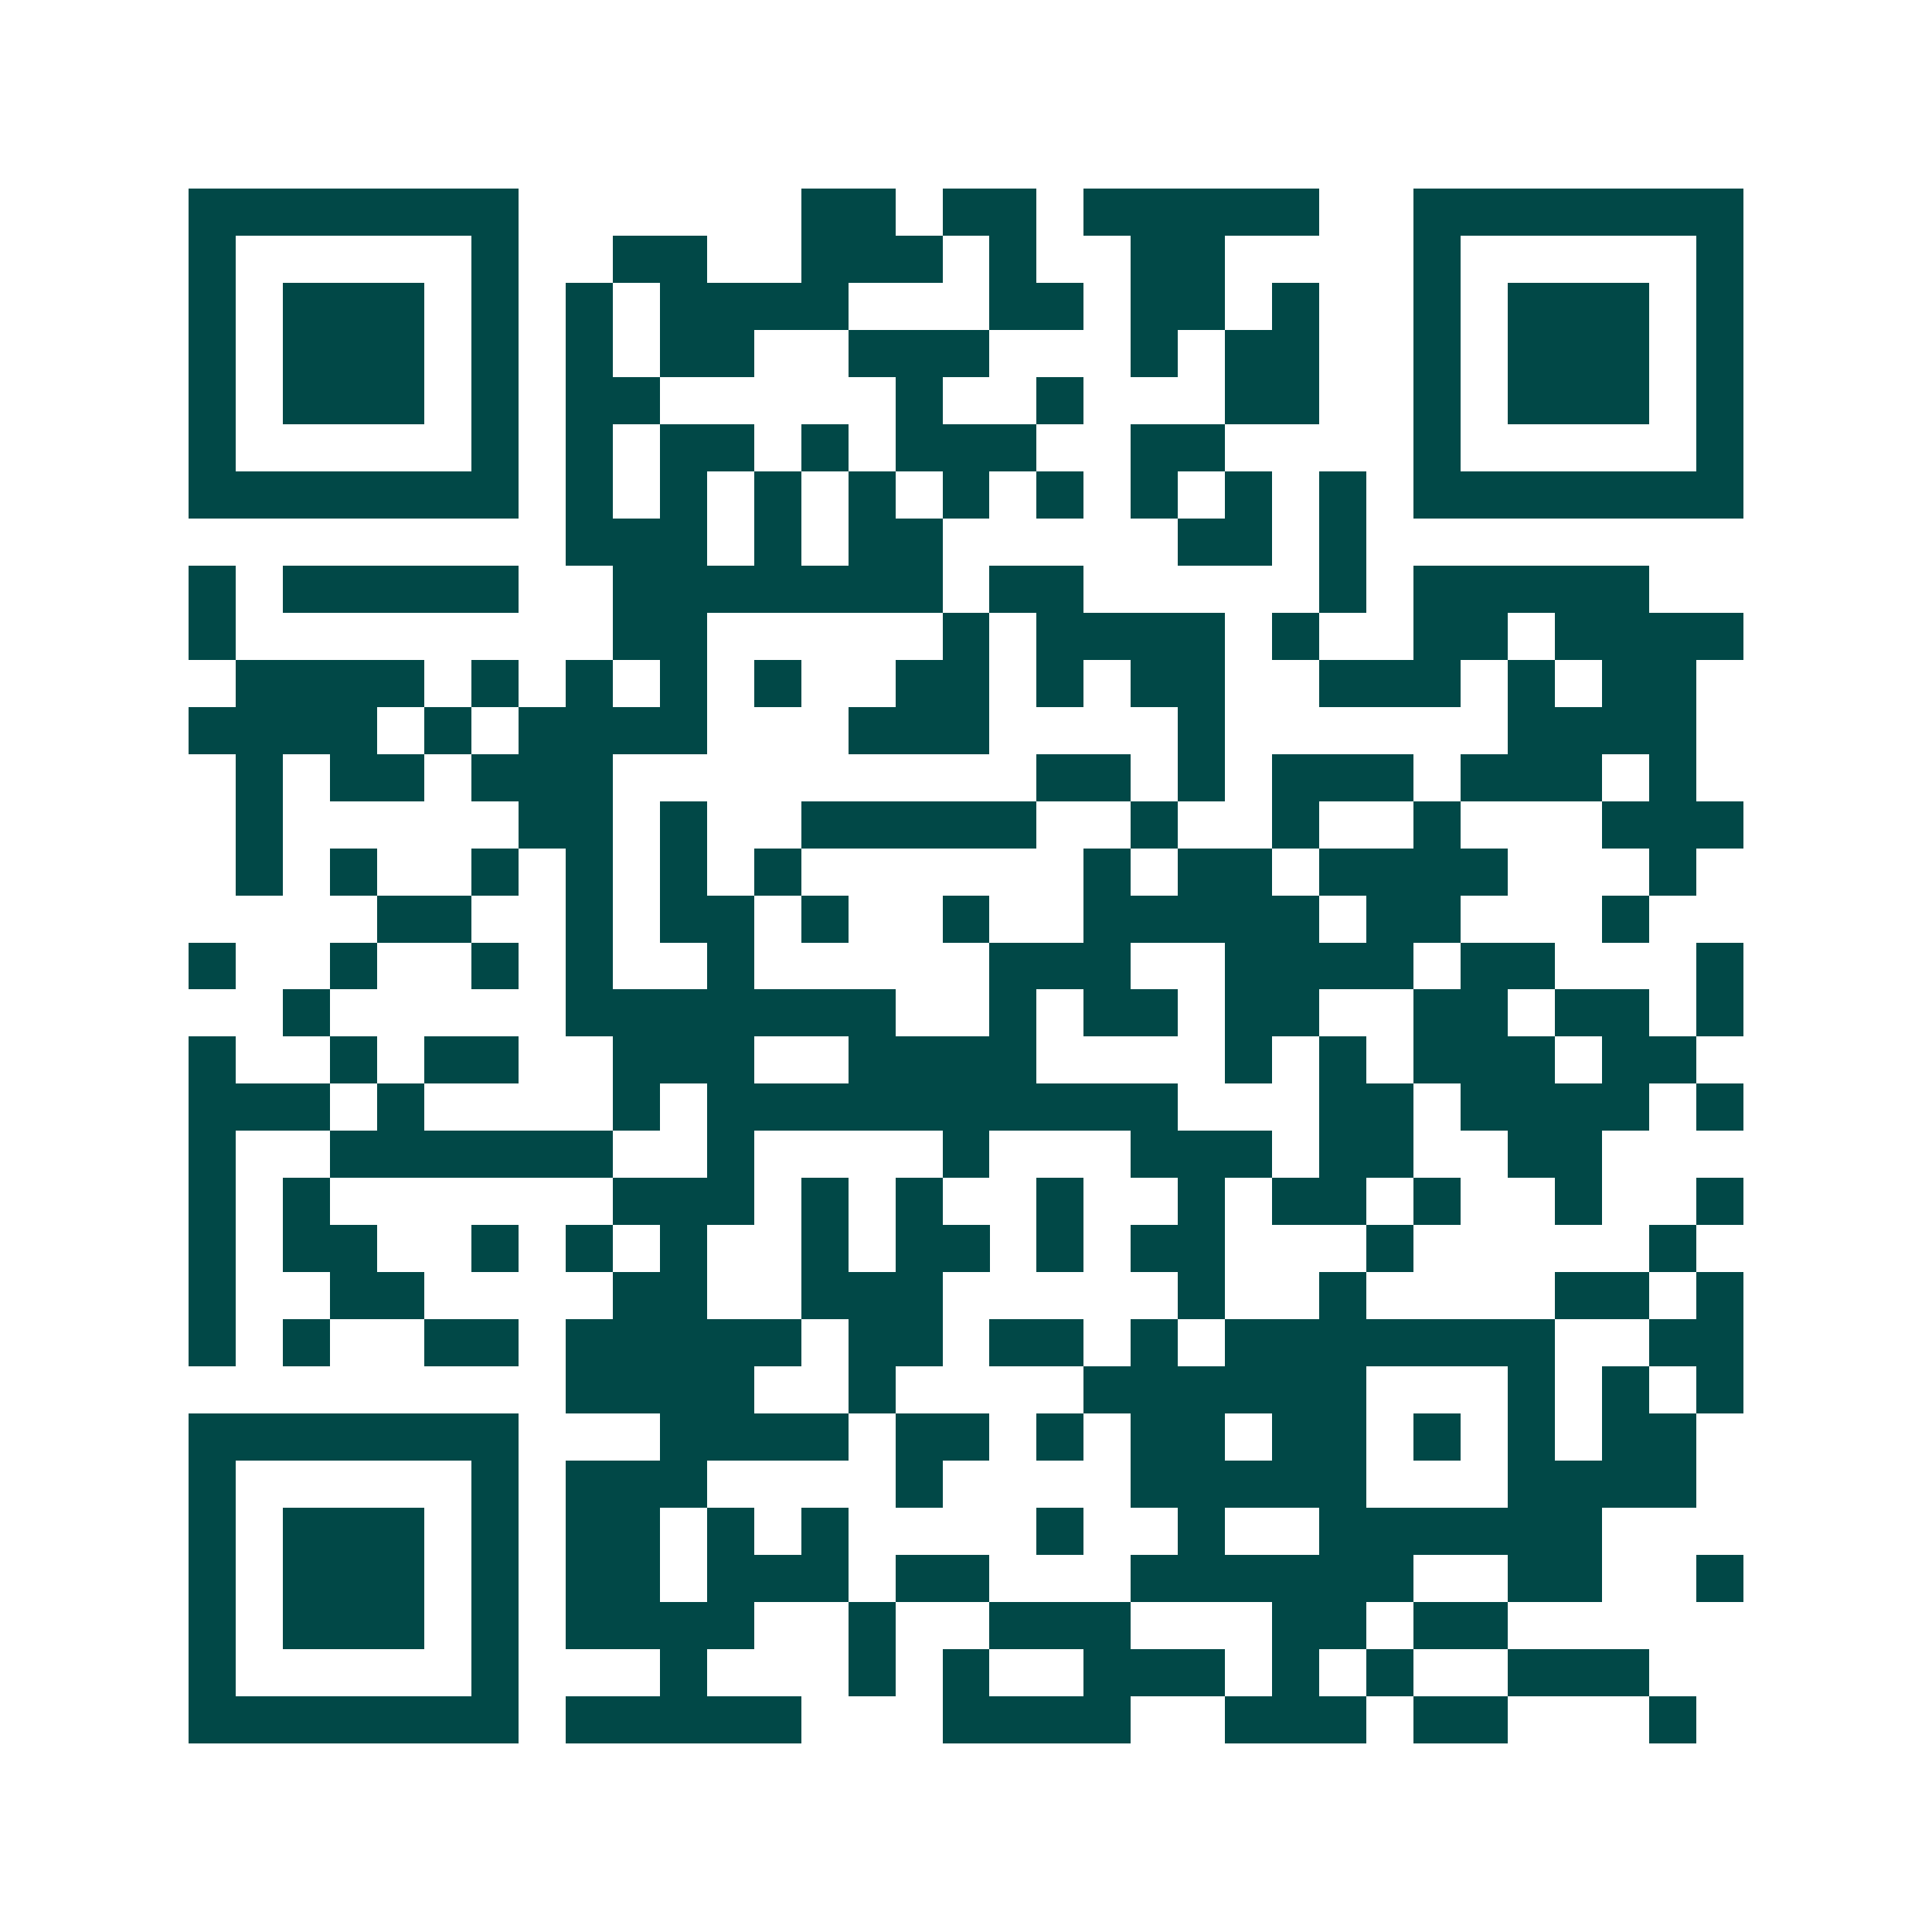 <svg xmlns="http://www.w3.org/2000/svg" width="200" height="200" viewBox="0 0 41 41" shape-rendering="crispEdges"><path fill="#ffffff" d="M0 0h41v41H0z"/><path stroke="#014847" d="M4 4.5h7m6 0h2m1 0h2m1 0h5m2 0h7M4 5.5h1m5 0h1m2 0h2m2 0h3m1 0h1m2 0h2m4 0h1m5 0h1M4 6.5h1m1 0h3m1 0h1m1 0h1m1 0h4m3 0h2m1 0h2m1 0h1m2 0h1m1 0h3m1 0h1M4 7.5h1m1 0h3m1 0h1m1 0h1m1 0h2m2 0h3m3 0h1m1 0h2m2 0h1m1 0h3m1 0h1M4 8.5h1m1 0h3m1 0h1m1 0h2m5 0h1m2 0h1m3 0h2m2 0h1m1 0h3m1 0h1M4 9.5h1m5 0h1m1 0h1m1 0h2m1 0h1m1 0h3m2 0h2m4 0h1m5 0h1M4 10.5h7m1 0h1m1 0h1m1 0h1m1 0h1m1 0h1m1 0h1m1 0h1m1 0h1m1 0h1m1 0h7M12 11.5h3m1 0h1m1 0h2m5 0h2m1 0h1M4 12.5h1m1 0h5m2 0h7m1 0h2m5 0h1m1 0h5M4 13.5h1m8 0h2m5 0h1m1 0h4m1 0h1m2 0h2m1 0h4M5 14.5h4m1 0h1m1 0h1m1 0h1m1 0h1m2 0h2m1 0h1m1 0h2m2 0h3m1 0h1m1 0h2M4 15.5h4m1 0h1m1 0h4m3 0h3m4 0h1m6 0h4M5 16.5h1m1 0h2m1 0h3m9 0h2m1 0h1m1 0h3m1 0h3m1 0h1M5 17.5h1m5 0h2m1 0h1m2 0h5m2 0h1m2 0h1m2 0h1m3 0h3M5 18.5h1m1 0h1m2 0h1m1 0h1m1 0h1m1 0h1m6 0h1m1 0h2m1 0h4m3 0h1M8 19.5h2m2 0h1m1 0h2m1 0h1m2 0h1m2 0h5m1 0h2m3 0h1M4 20.5h1m2 0h1m2 0h1m1 0h1m2 0h1m5 0h3m2 0h4m1 0h2m3 0h1M6 21.5h1m5 0h7m2 0h1m1 0h2m1 0h2m2 0h2m1 0h2m1 0h1M4 22.5h1m2 0h1m1 0h2m2 0h3m2 0h4m4 0h1m1 0h1m1 0h3m1 0h2M4 23.5h3m1 0h1m4 0h1m1 0h10m3 0h2m1 0h4m1 0h1M4 24.5h1m2 0h6m2 0h1m4 0h1m3 0h3m1 0h2m2 0h2M4 25.5h1m1 0h1m6 0h3m1 0h1m1 0h1m2 0h1m2 0h1m1 0h2m1 0h1m2 0h1m2 0h1M4 26.5h1m1 0h2m2 0h1m1 0h1m1 0h1m2 0h1m1 0h2m1 0h1m1 0h2m3 0h1m5 0h1M4 27.5h1m2 0h2m4 0h2m2 0h3m5 0h1m2 0h1m4 0h2m1 0h1M4 28.5h1m1 0h1m2 0h2m1 0h5m1 0h2m1 0h2m1 0h1m1 0h7m2 0h2M12 29.5h4m2 0h1m4 0h6m3 0h1m1 0h1m1 0h1M4 30.5h7m3 0h4m1 0h2m1 0h1m1 0h2m1 0h2m1 0h1m1 0h1m1 0h2M4 31.5h1m5 0h1m1 0h3m4 0h1m4 0h5m3 0h4M4 32.5h1m1 0h3m1 0h1m1 0h2m1 0h1m1 0h1m4 0h1m2 0h1m2 0h6M4 33.5h1m1 0h3m1 0h1m1 0h2m1 0h3m1 0h2m3 0h6m2 0h2m2 0h1M4 34.5h1m1 0h3m1 0h1m1 0h4m2 0h1m2 0h3m3 0h2m1 0h2M4 35.5h1m5 0h1m3 0h1m3 0h1m1 0h1m2 0h3m1 0h1m1 0h1m2 0h3M4 36.5h7m1 0h5m3 0h4m2 0h3m1 0h2m3 0h1"/></svg>
